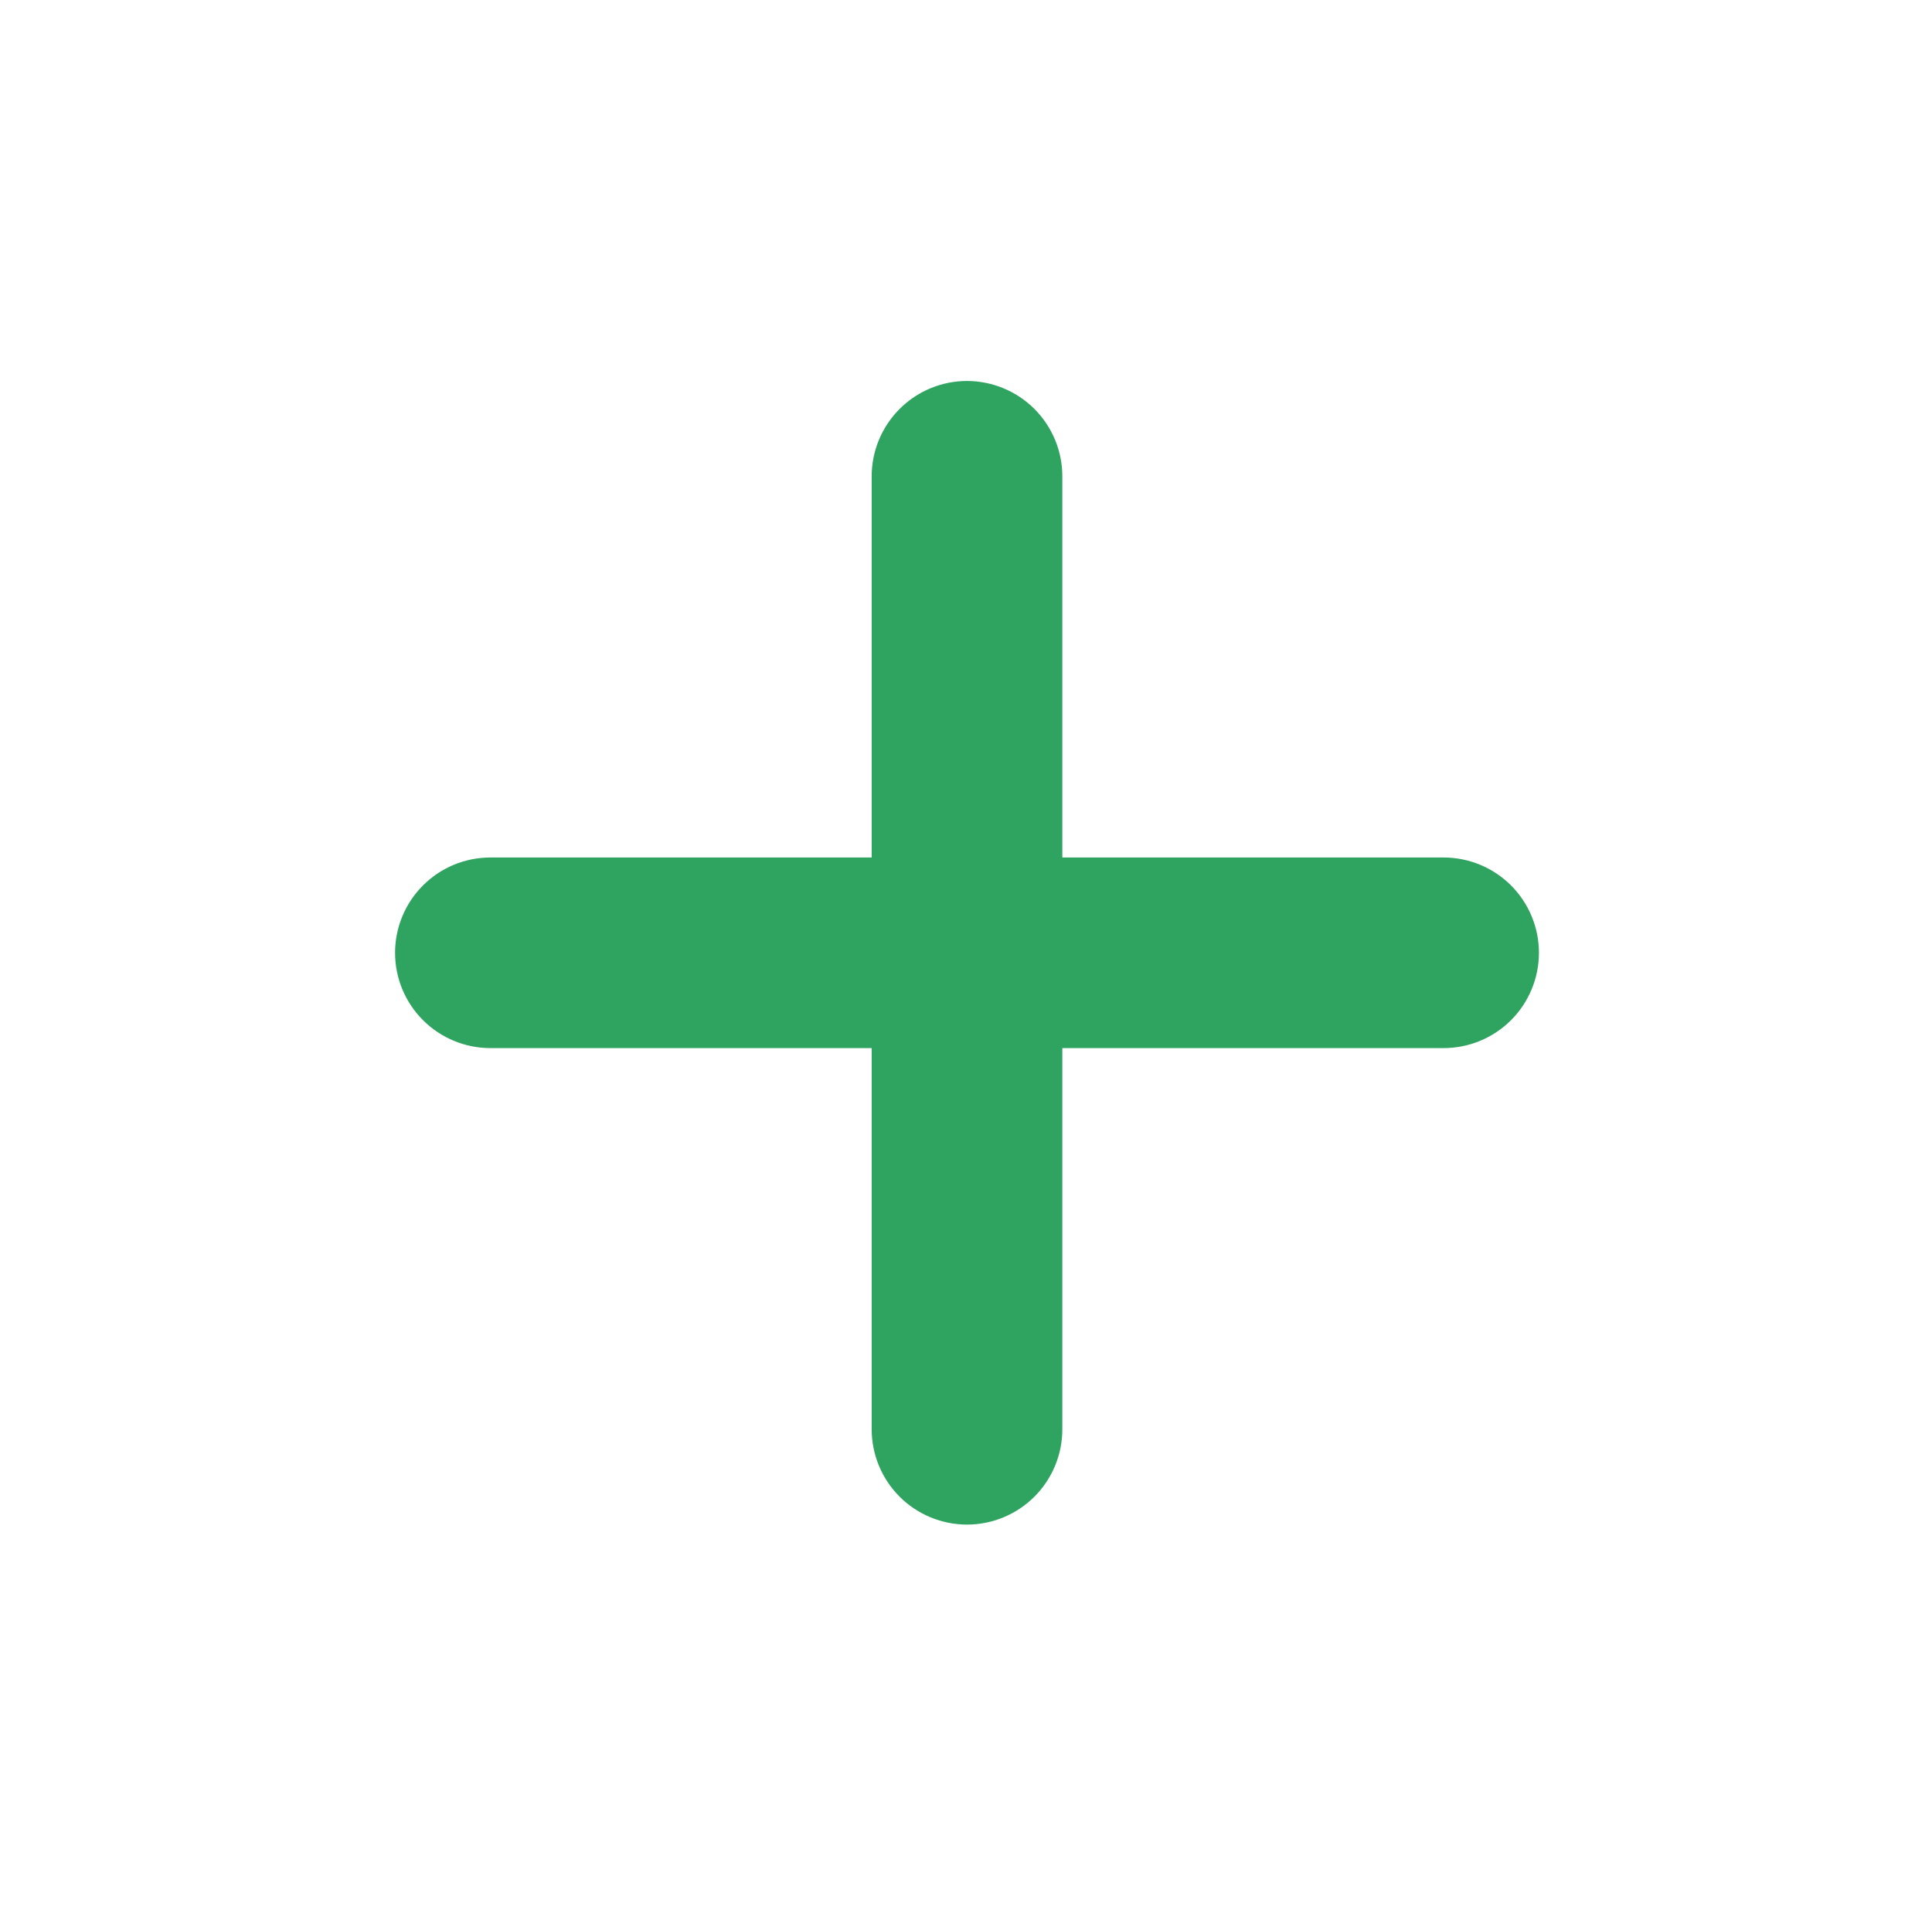 <?xml version="1.0" encoding="UTF-8"?> <svg xmlns="http://www.w3.org/2000/svg" width="75" height="74" viewBox="0 0 75 74" fill="none"><path d="M37.539 15.102C38.438 15.103 39.301 15.461 39.938 16.097C40.573 16.733 40.931 17.596 40.931 18.495V33.605H56.04C56.94 33.605 57.803 33.962 58.44 34.599C59.075 35.235 59.433 36.098 59.433 36.997C59.432 37.897 59.075 38.76 58.44 39.395C57.803 40.032 56.94 40.389 56.04 40.389H40.931V55.498C40.931 56.398 40.574 57.261 39.938 57.898C39.301 58.533 38.438 58.891 37.539 58.891C36.64 58.891 35.777 58.533 35.141 57.898C34.505 57.261 34.147 56.398 34.147 55.498V40.389H19.037C18.138 40.389 17.275 40.031 16.639 39.395C16.003 38.76 15.645 37.897 15.645 36.997C15.645 36.097 16.003 35.235 16.639 34.599C17.275 33.962 18.137 33.605 19.037 33.605H34.147V18.495C34.147 17.596 34.505 16.733 35.141 16.097C35.777 15.461 36.639 15.102 37.539 15.102Z" fill="#2FA360" stroke="#2FA360" stroke-width="0.617"></path></svg> 